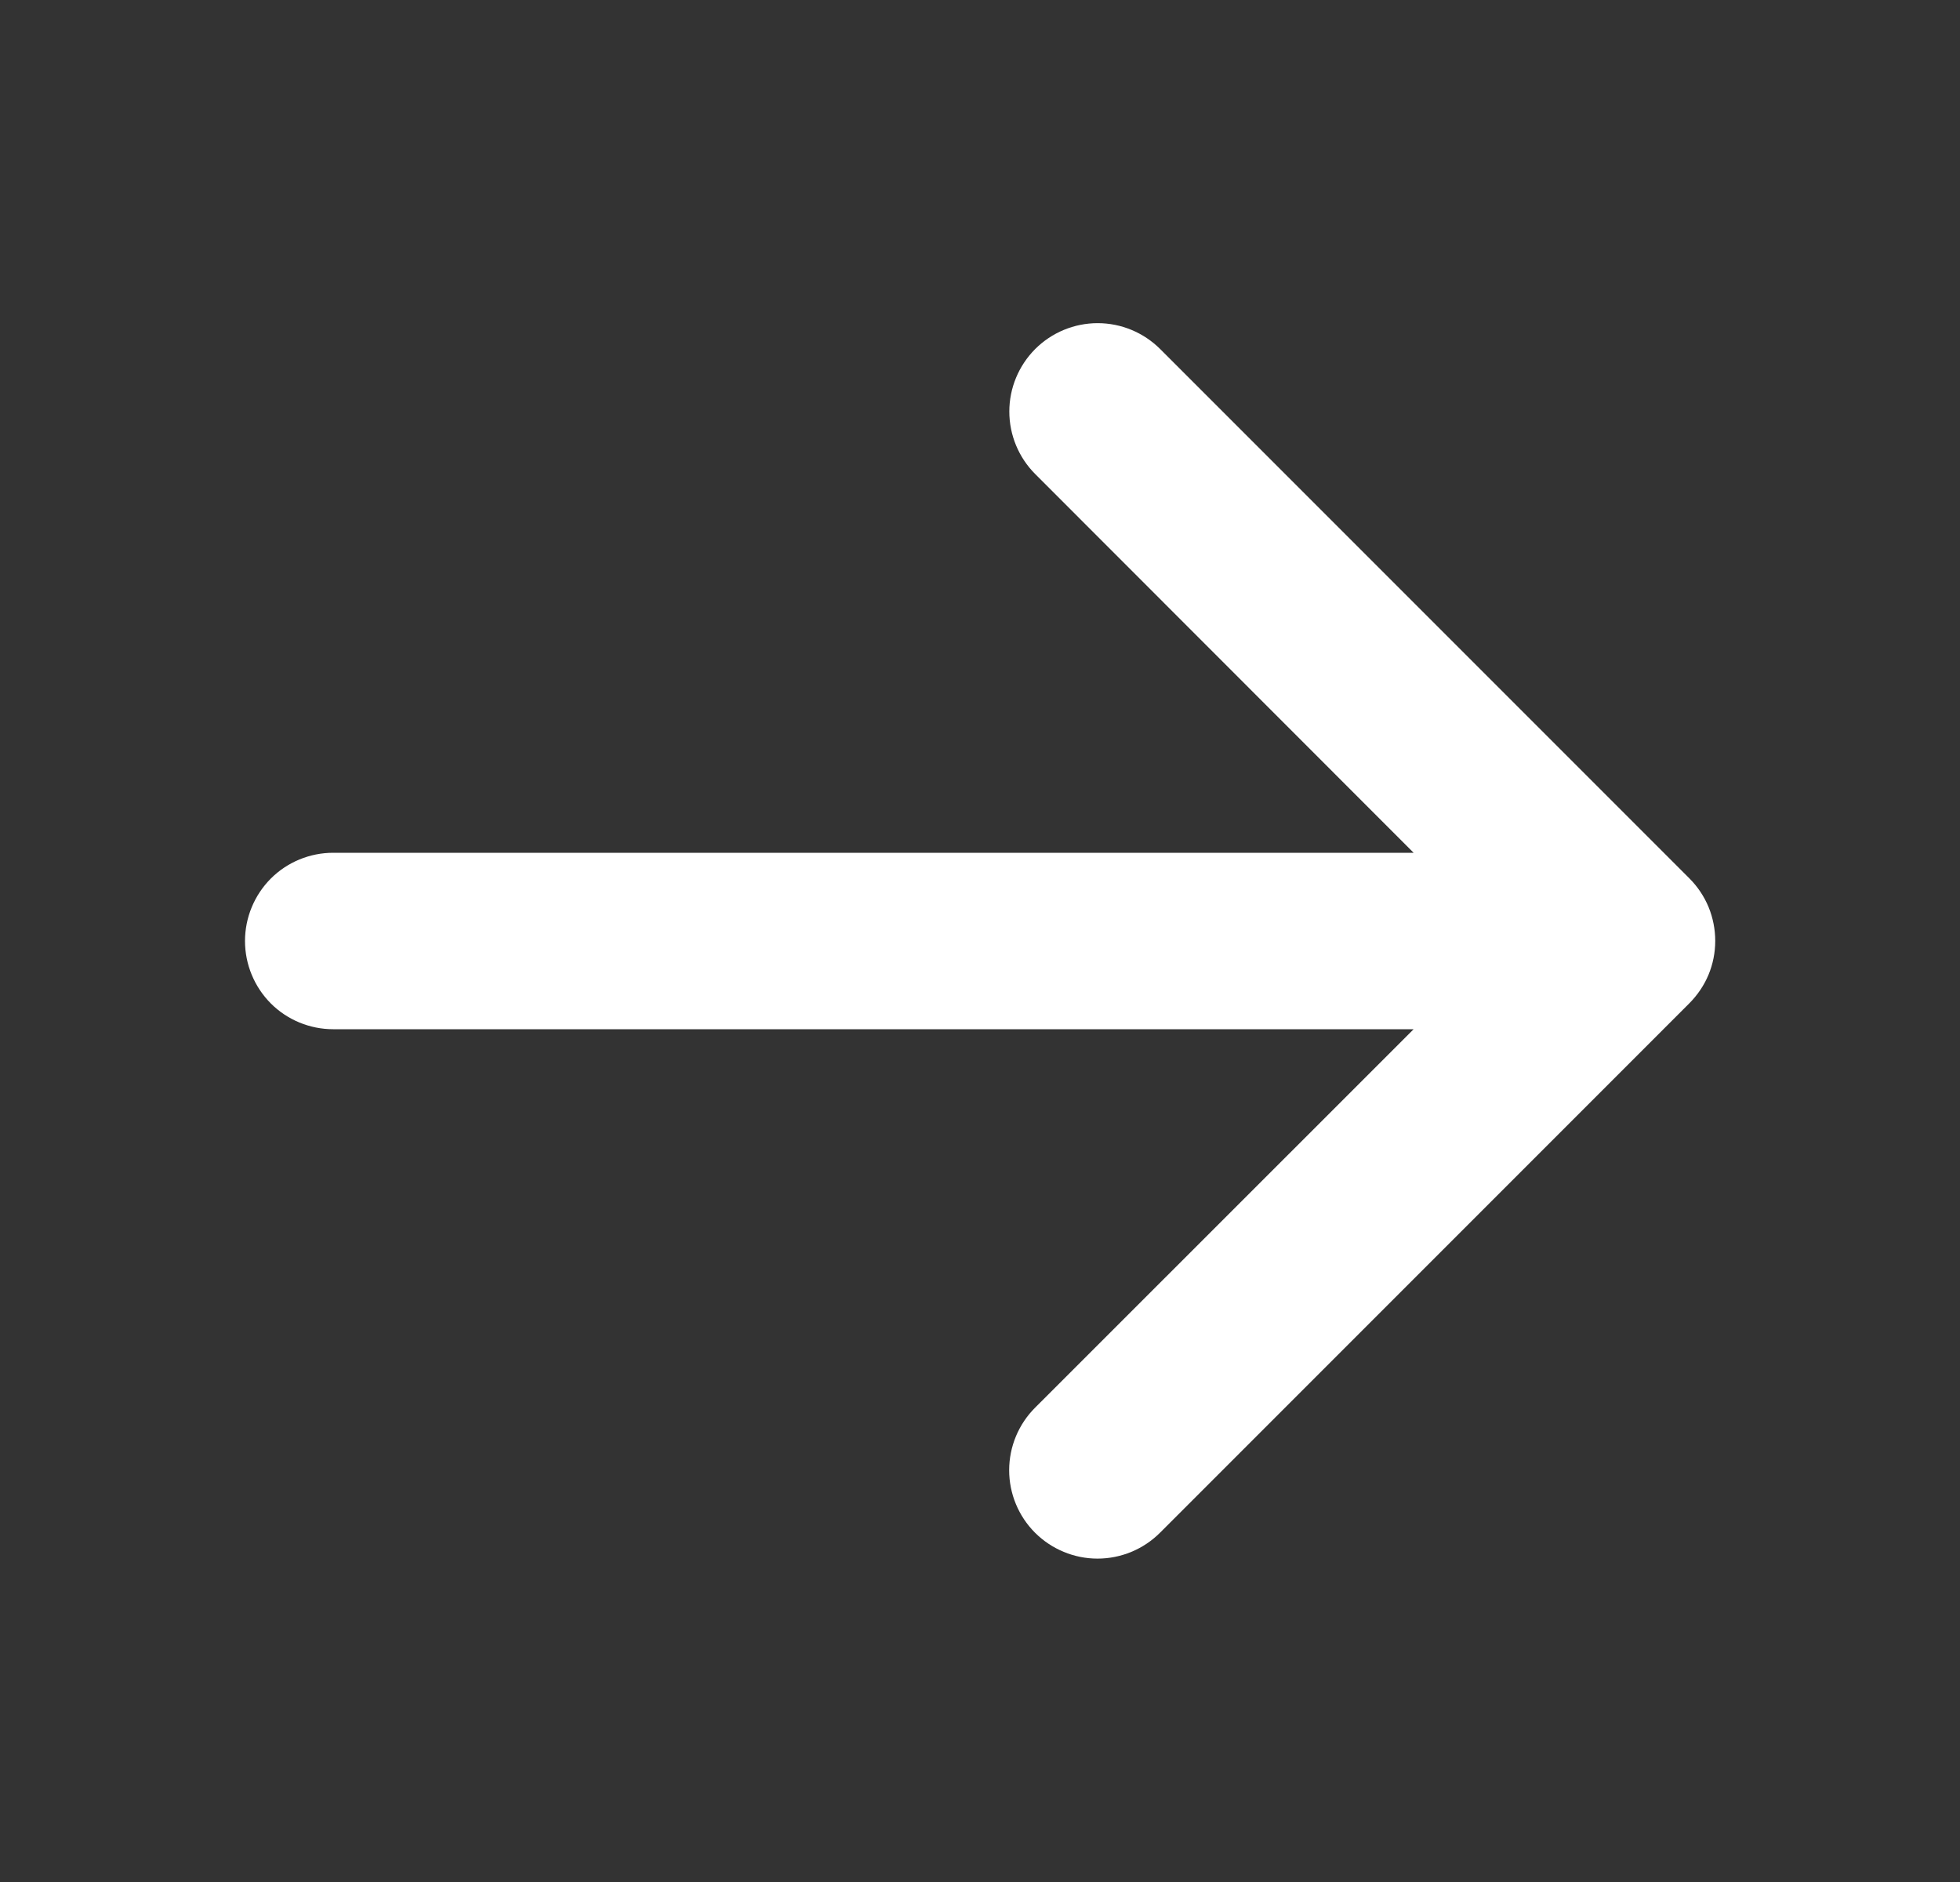 <svg xmlns="http://www.w3.org/2000/svg" width="25" height="24" viewBox="0 0 25 24" fill="none">
  <rect x="0" y="0" width="25" height="24" fill="#333333" stroke="none"/>
  <path d="M21.546 12.796L14.796 19.546C14.585 19.757 14.298 19.876 13.999 19.876C13.7 19.876 13.414 19.757 13.202 19.546C12.991 19.335 12.872 19.048 12.872 18.749C12.872 18.45 12.991 18.163 13.202 17.952L18.031 13.125H4.25C3.952 13.125 3.665 13.007 3.454 12.796C3.244 12.585 3.125 12.298 3.125 12C3.125 11.702 3.244 11.415 3.454 11.204C3.665 10.993 3.952 10.875 4.25 10.875H18.031L13.204 6.045C12.993 5.834 12.874 5.547 12.874 5.248C12.874 4.949 12.993 4.663 13.204 4.451C13.415 4.24 13.702 4.121 14.001 4.121C14.3 4.121 14.586 4.24 14.798 4.451L21.548 11.201C21.653 11.306 21.736 11.43 21.793 11.567C21.849 11.704 21.878 11.851 21.878 11.999C21.878 12.147 21.849 12.294 21.792 12.431C21.735 12.567 21.651 12.691 21.546 12.796Z" fill="white"/>
</svg>